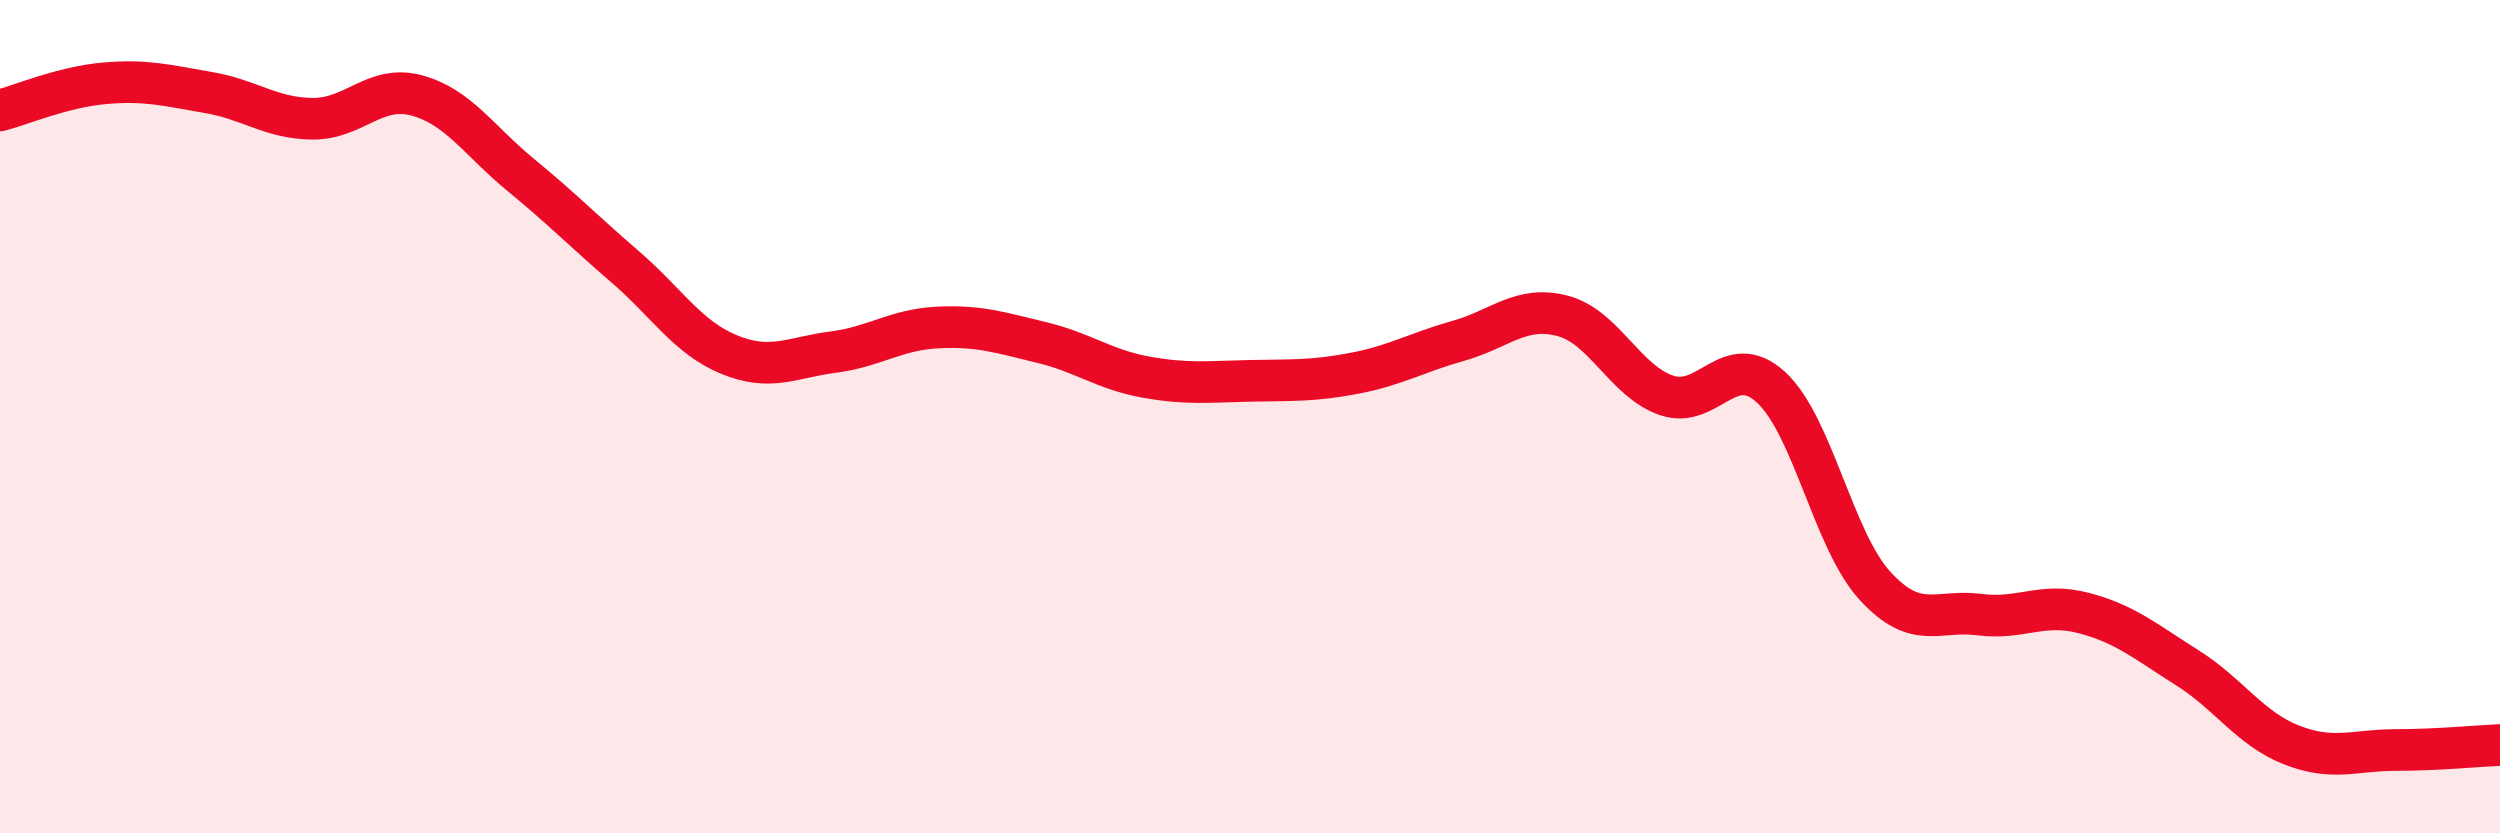 
    <svg width="60" height="20" viewBox="0 0 60 20" xmlns="http://www.w3.org/2000/svg">
      <path
        d="M 0,2.65 C 0.5,2.52 1.5,2.09 2.5,2 C 3.5,1.91 4,2.05 5,2.22 C 6,2.39 6.5,2.84 7.5,2.85 C 8.5,2.86 9,2.02 10,2.29 C 11,2.56 11.5,3.38 12.5,4.2 C 13.5,5.02 14,5.54 15,6.4 C 16,7.26 16.5,8.1 17.5,8.51 C 18.5,8.92 19,8.58 20,8.45 C 21,8.32 21.5,7.91 22.5,7.86 C 23.5,7.81 24,7.98 25,8.22 C 26,8.46 26.5,8.87 27.5,9.05 C 28.5,9.23 29,9.16 30,9.14 C 31,9.12 31.5,9.15 32.5,8.96 C 33.5,8.77 34,8.46 35,8.18 C 36,7.9 36.5,7.32 37.5,7.58 C 38.5,7.84 39,9.15 40,9.49 C 41,9.83 41.5,8.38 42.5,9.29 C 43.5,10.2 44,12.97 45,14.06 C 46,15.15 46.5,14.62 47.5,14.75 C 48.5,14.88 49,14.45 50,14.71 C 51,14.97 51.5,15.4 52.5,16.03 C 53.5,16.66 54,17.49 55,17.88 C 56,18.27 56.5,18 57.5,18 C 58.5,18 59.5,17.9 60,17.88L60 20L0 20Z"
        fill="#EB0A25"
        opacity="0.1"
        stroke-linecap="round"
        stroke-linejoin="round"
      />
      <path
        d="M 0,2.65 C 0.5,2.52 1.5,2.09 2.5,2 C 3.5,1.91 4,2.05 5,2.22 C 6,2.39 6.5,2.84 7.5,2.85 C 8.5,2.86 9,2.02 10,2.29 C 11,2.56 11.5,3.38 12.5,4.2 C 13.5,5.02 14,5.54 15,6.4 C 16,7.26 16.5,8.1 17.5,8.51 C 18.5,8.92 19,8.58 20,8.45 C 21,8.32 21.5,7.91 22.5,7.86 C 23.5,7.81 24,7.98 25,8.22 C 26,8.46 26.5,8.87 27.5,9.05 C 28.5,9.23 29,9.16 30,9.14 C 31,9.12 31.5,9.15 32.5,8.96 C 33.5,8.77 34,8.46 35,8.18 C 36,7.9 36.5,7.32 37.5,7.58 C 38.5,7.84 39,9.15 40,9.49 C 41,9.83 41.5,8.38 42.5,9.29 C 43.5,10.2 44,12.97 45,14.06 C 46,15.15 46.5,14.62 47.5,14.75 C 48.5,14.88 49,14.45 50,14.71 C 51,14.97 51.5,15.4 52.5,16.03 C 53.5,16.66 54,17.49 55,17.88 C 56,18.27 56.5,18 57.5,18 C 58.5,18 59.5,17.9 60,17.88"
        stroke="#EB0A25"
        stroke-width="1"
        fill="none"
        stroke-linecap="round"
        stroke-linejoin="round"
      />
    </svg>
  